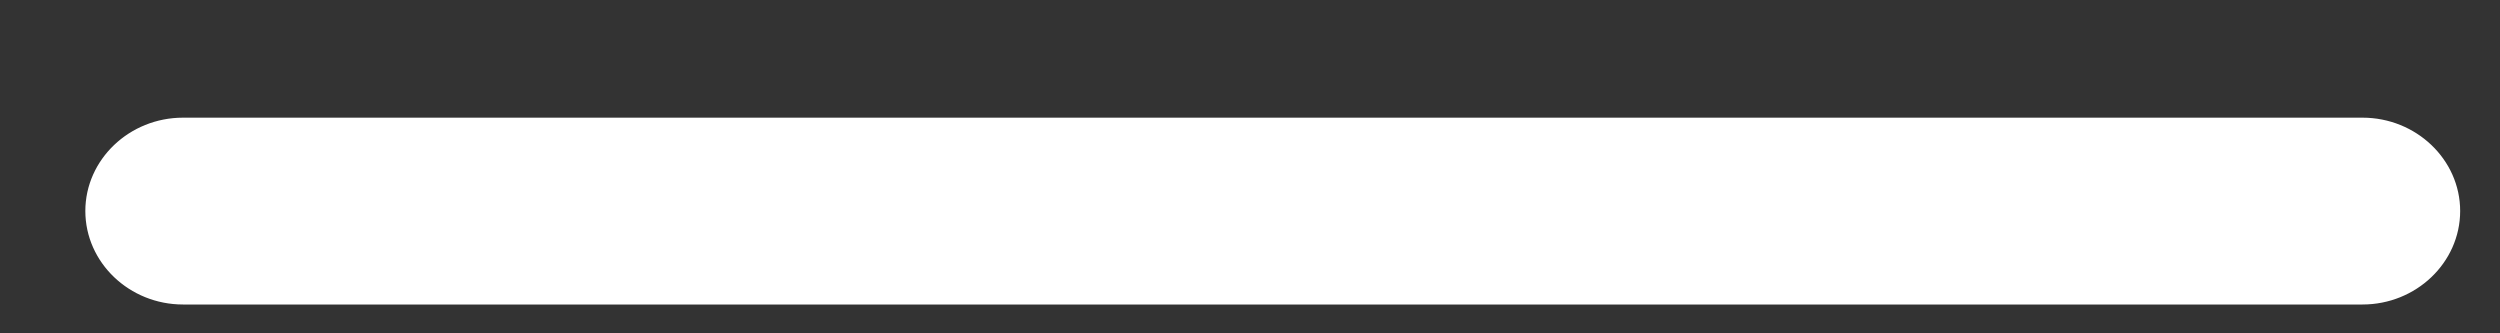 <?xml version="1.0" encoding="UTF-8" standalone="no"?><svg width='15' height='2' viewBox='0 0 15 2' fill='none' xmlns='http://www.w3.org/2000/svg'>
<rect x="0" y="0" width="15" height="2" fill="#333333" stroke="none"/>
<path d='M14.175 0.756H1.098C0.803 0.756 0.562 0.986 0.562 1.266C0.562 1.547 0.803 1.777 1.098 1.777H14.175C14.47 1.777 14.711 1.547 14.711 1.266C14.711 0.986 14.47 0.756 14.175 0.756Z' fill='white' stroke='white' stroke-width='0.1'/>
</svg>

